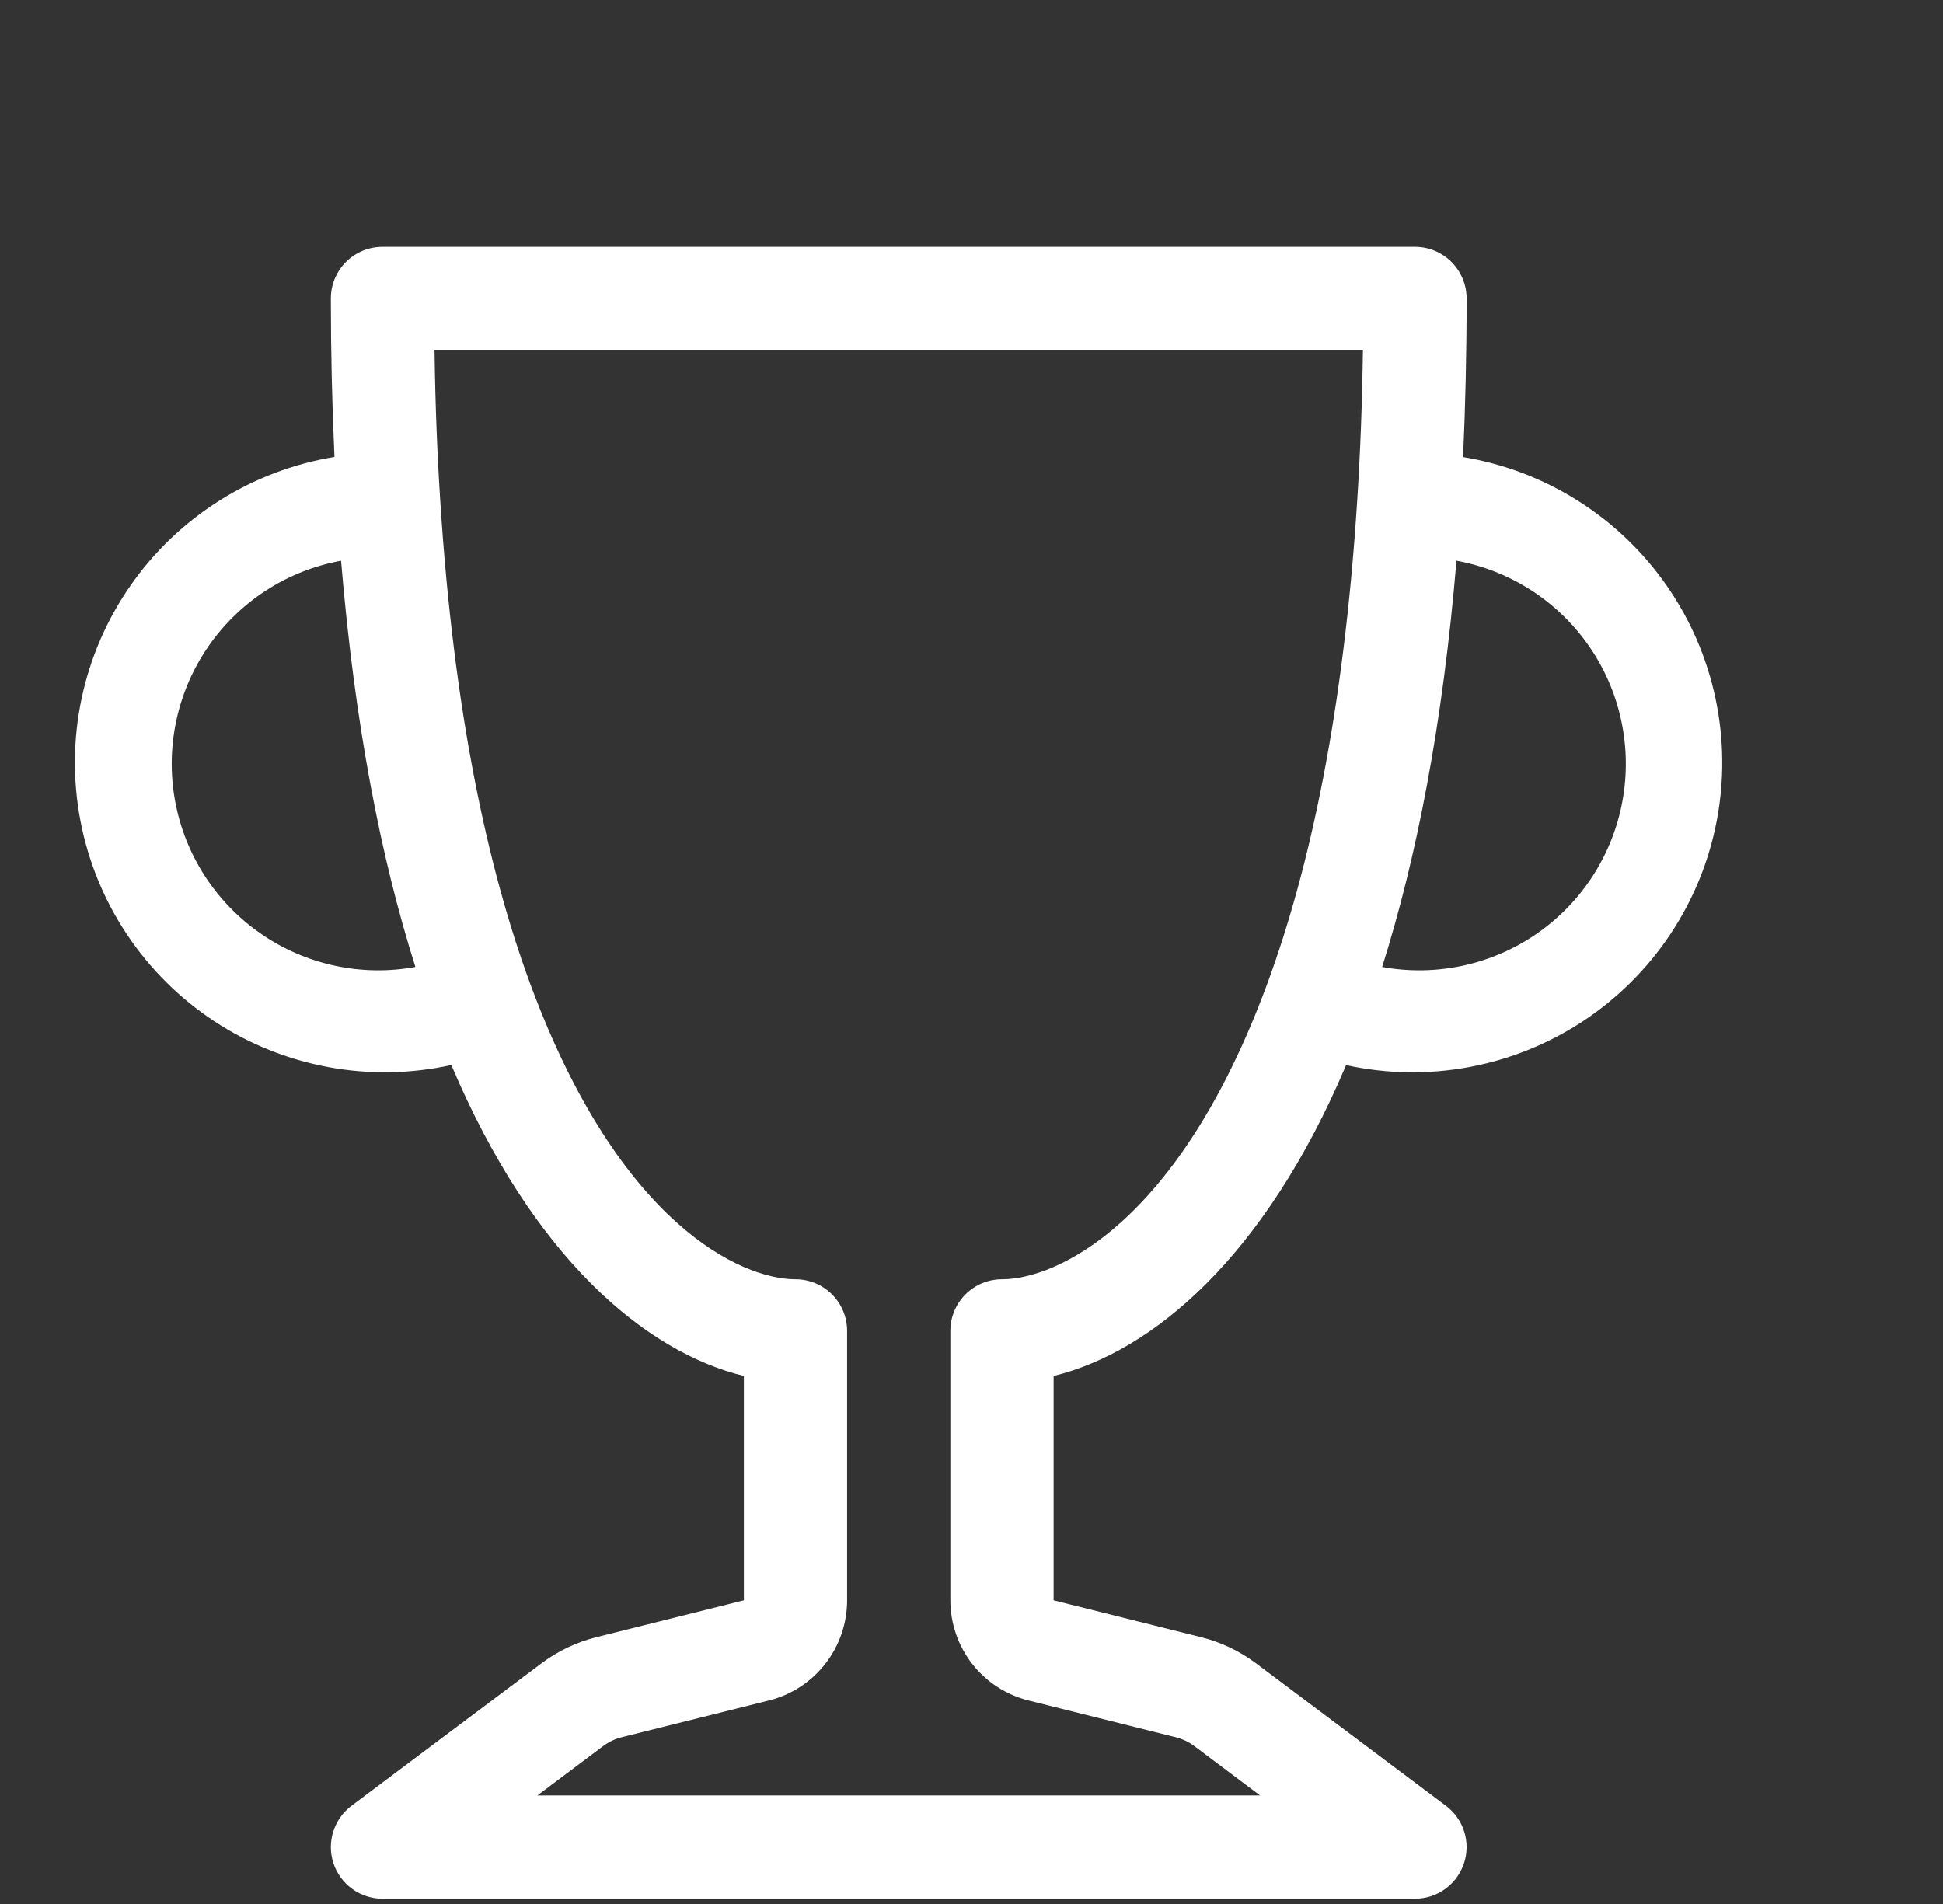 <svg width="50" height="49" viewBox="0 0 50 49" fill="none" xmlns="http://www.w3.org/2000/svg">
<rect x="0" y="0" width="50" height="49" fill="#333333" stroke="none"/>
<g clip-path="url(#clip0_921_19108)">
<path d="M8.514 7.681C8.514 7.328 8.654 6.991 8.903 6.741C9.152 6.492 9.49 6.352 9.843 6.352H36.412C36.765 6.352 37.102 6.492 37.352 6.741C37.601 6.991 37.741 7.328 37.741 7.681C37.741 9.11 37.709 10.471 37.65 11.762C38.7 11.936 39.705 12.318 40.604 12.886C41.504 13.454 42.281 14.197 42.889 15.07C43.497 15.944 43.924 16.93 44.145 17.971C44.366 19.012 44.377 20.086 44.176 21.131C43.975 22.176 43.566 23.171 42.975 24.055C42.384 24.94 41.621 25.697 40.732 26.283C39.844 26.868 38.847 27.269 37.8 27.463C36.754 27.657 35.679 27.64 34.64 27.411C32.541 32.367 29.65 34.79 27.113 35.411V41.185L30.899 42.131C31.415 42.258 31.901 42.49 32.326 42.809L37.209 46.472C37.432 46.64 37.597 46.873 37.68 47.139C37.763 47.405 37.761 47.691 37.672 47.955C37.584 48.22 37.415 48.45 37.189 48.613C36.963 48.776 36.691 48.864 36.412 48.864H9.843C9.564 48.864 9.292 48.776 9.066 48.613C8.84 48.45 8.67 48.22 8.582 47.955C8.494 47.691 8.491 47.405 8.575 47.139C8.658 46.873 8.822 46.64 9.045 46.472L13.929 42.809C14.354 42.49 14.84 42.258 15.356 42.131L19.142 41.185V35.411C16.605 34.79 13.714 32.367 11.615 27.409C10.575 27.638 9.499 27.657 8.452 27.463C7.405 27.27 6.407 26.869 5.517 26.284C4.628 25.698 3.864 24.941 3.272 24.055C2.68 23.17 2.272 22.175 2.071 21.129C1.87 20.083 1.881 19.008 2.102 17.966C2.324 16.925 2.752 15.938 3.361 15.065C3.97 14.191 4.749 13.449 5.65 12.881C6.551 12.313 7.556 11.932 8.607 11.759C8.545 10.401 8.514 9.041 8.514 7.681ZM8.777 14.43C7.391 14.683 6.162 15.477 5.361 16.637C4.56 17.797 4.252 19.227 4.506 20.614C4.76 22 5.554 23.229 6.714 24.03C7.873 24.831 9.304 25.138 10.69 24.885C9.805 22.095 9.128 18.651 8.777 14.43ZM35.567 24.885C36.954 25.138 38.384 24.831 39.544 24.03C40.704 23.229 41.498 22 41.751 20.614C42.005 19.227 41.698 17.797 40.897 16.637C40.096 15.477 38.867 14.683 37.48 14.43C37.127 18.654 36.449 22.095 35.567 24.885ZM11.182 9.009C11.2 10.383 11.251 11.682 11.331 12.912C11.676 18.301 12.545 22.334 13.642 25.312C15.938 31.54 19.099 32.922 20.47 32.922C20.823 32.922 21.161 33.062 21.41 33.311C21.659 33.56 21.799 33.898 21.799 34.25V41.185C21.799 41.777 21.601 42.353 21.236 42.82C20.872 43.287 20.362 43.618 19.788 43.762L15.999 44.708C15.827 44.751 15.665 44.828 15.523 44.934L13.828 46.207H32.427L30.732 44.934C30.589 44.828 30.426 44.751 30.253 44.708L26.467 43.762C25.893 43.618 25.383 43.287 25.018 42.82C24.654 42.353 24.456 41.777 24.456 41.185V34.25C24.456 33.898 24.596 33.56 24.845 33.311C25.094 33.062 25.432 32.922 25.784 32.922C27.155 32.922 30.317 31.54 32.613 25.312C33.71 22.337 34.579 18.298 34.924 12.912C35.004 11.682 35.054 10.383 35.073 9.009H11.182Z" fill="white"/>
</g>
<defs>
<clipPath id="clip0_921_19108">
<rect width="48.864" height="48.864" fill="white" transform="translate(0.261)"/>
</clipPath>
</defs>
</svg>
